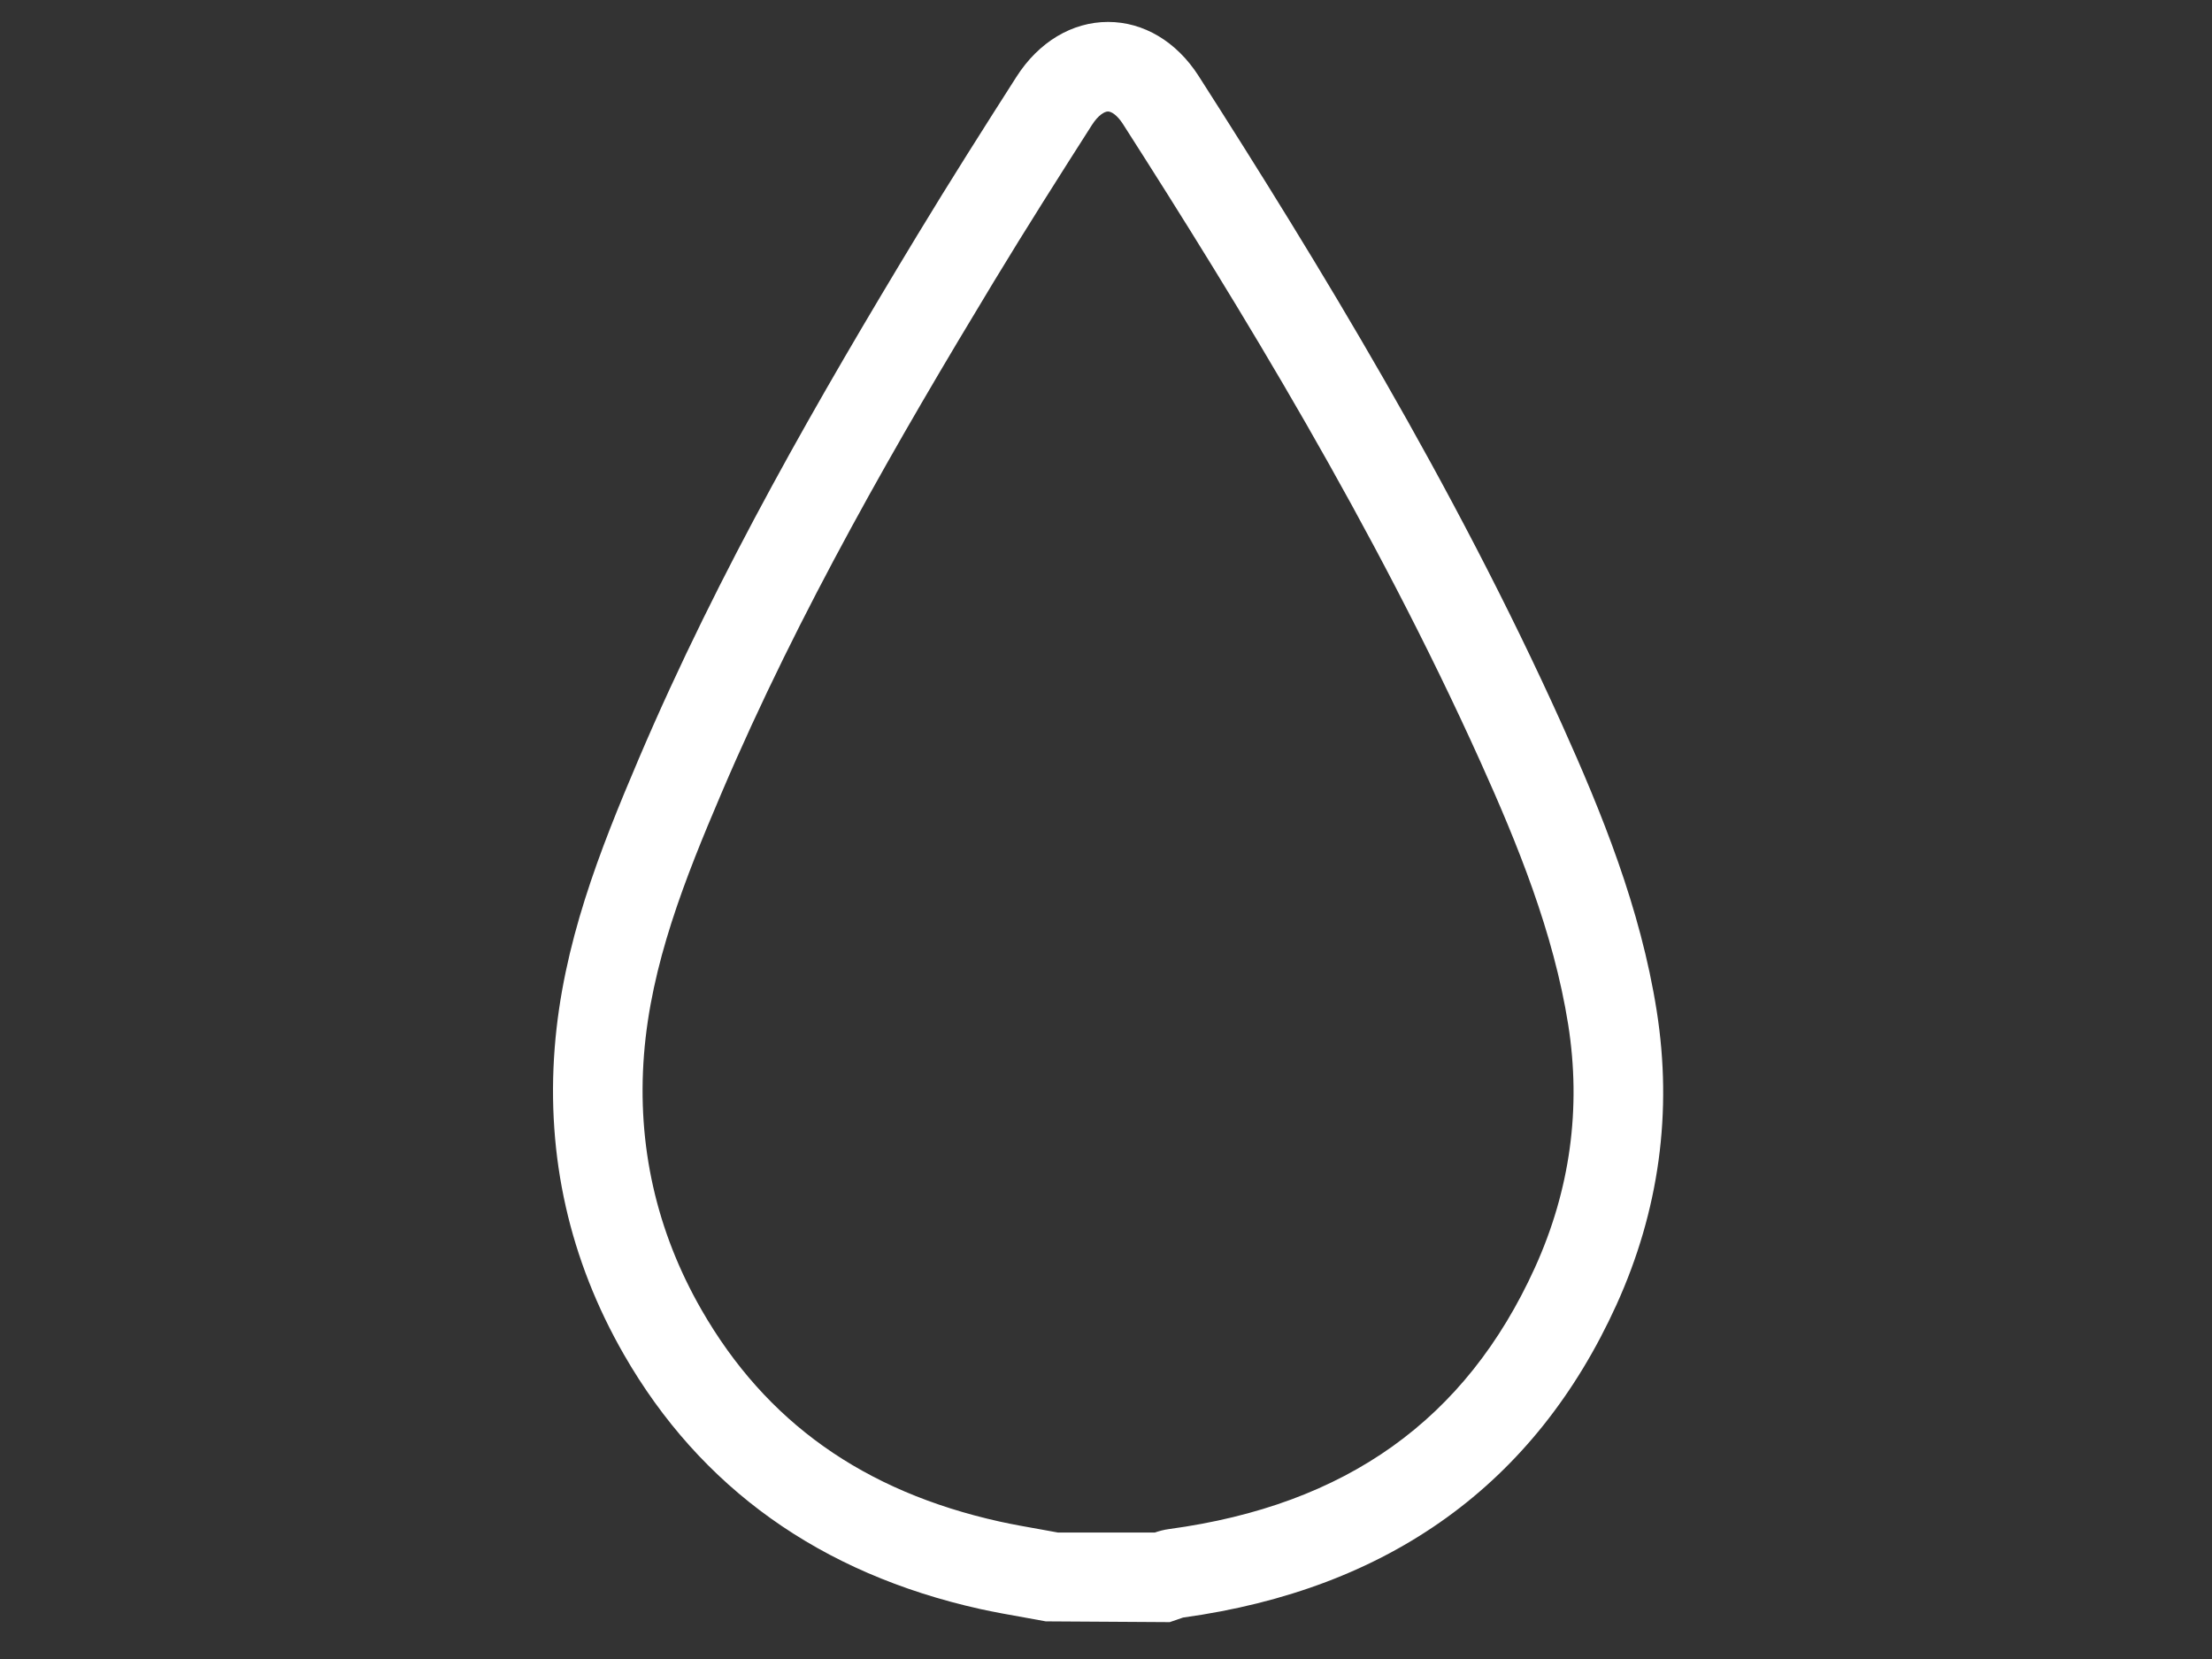<?xml version="1.0" encoding="utf-8"?>
<!DOCTYPE svg PUBLIC "-//W3C//DTD SVG 1.1//EN" "http://www.w3.org/Graphics/SVG/1.1/DTD/svg11.dtd">
<svg version="1.1" id="Ebene_1" xmlns="http://www.w3.org/2000/svg" xmlns:xlink="http://www.w3.org/1999/xlink" x="0px" y="0px"
	 width="60px" height="45px" viewBox="0 0 60 45" enable-background="new 0 0 60 45" xml:space="preserve">
<rect x="0" y="0" width="60" height="45" fill="#333333" stroke="none"/>
<path fill="#FFFFFF" d="M28.698,41.57h2.625c0.117-0.04,0.242-0.075,0.39-0.095c4.803-0.65,8.049-2.97,9.92-7.088
	c0.957-2.108,1.262-4.326,0.904-6.594c-0.398-2.508-1.38-4.912-2.383-7.136c-2.882-6.392-6.516-12.327-9.692-17.289
	c-0.162-0.253-0.321-0.344-0.408-0.344c-0.093,0-0.264,0.097-0.437,0.368c-0.86,1.347-1.774,2.784-2.662,4.251
	c-2.586,4.272-5.271,8.909-7.39,13.882c-0.997,2.336-1.906,4.636-2.097,7.084c-0.191,2.456,0.334,4.784,1.56,6.919
	c1.748,3.044,4.393,4.923,8.087,5.744c0.372,0.082,0.747,0.147,1.123,0.214L28.698,41.57z M32.041,43.883
	c-0.002,0-0.004,0.001-0.007,0.001C32.037,43.884,32.039,43.883,32.041,43.883 M31.729,44l-3.363-0.021l-0.55-0.1
	c-0.41-0.072-0.82-0.146-1.226-0.234c-4.338-0.965-7.591-3.288-9.668-6.906c-1.474-2.567-2.105-5.364-1.876-8.317
	c0.22-2.814,1.206-5.318,2.284-7.849c2.179-5.111,4.915-9.839,7.547-14.187c0.902-1.491,1.825-2.942,2.693-4.301
	c0.604-0.946,1.509-1.489,2.484-1.49h0.002c0.965,0,1.859,0.534,2.455,1.464c3.222,5.036,6.914,11.065,9.861,17.601
	c1.071,2.378,2.125,4.964,2.565,7.755c0.434,2.745,0.066,5.429-1.091,7.978c-2.207,4.856-6.161,7.711-11.756,8.483L31.729,44z"/>
</svg>
